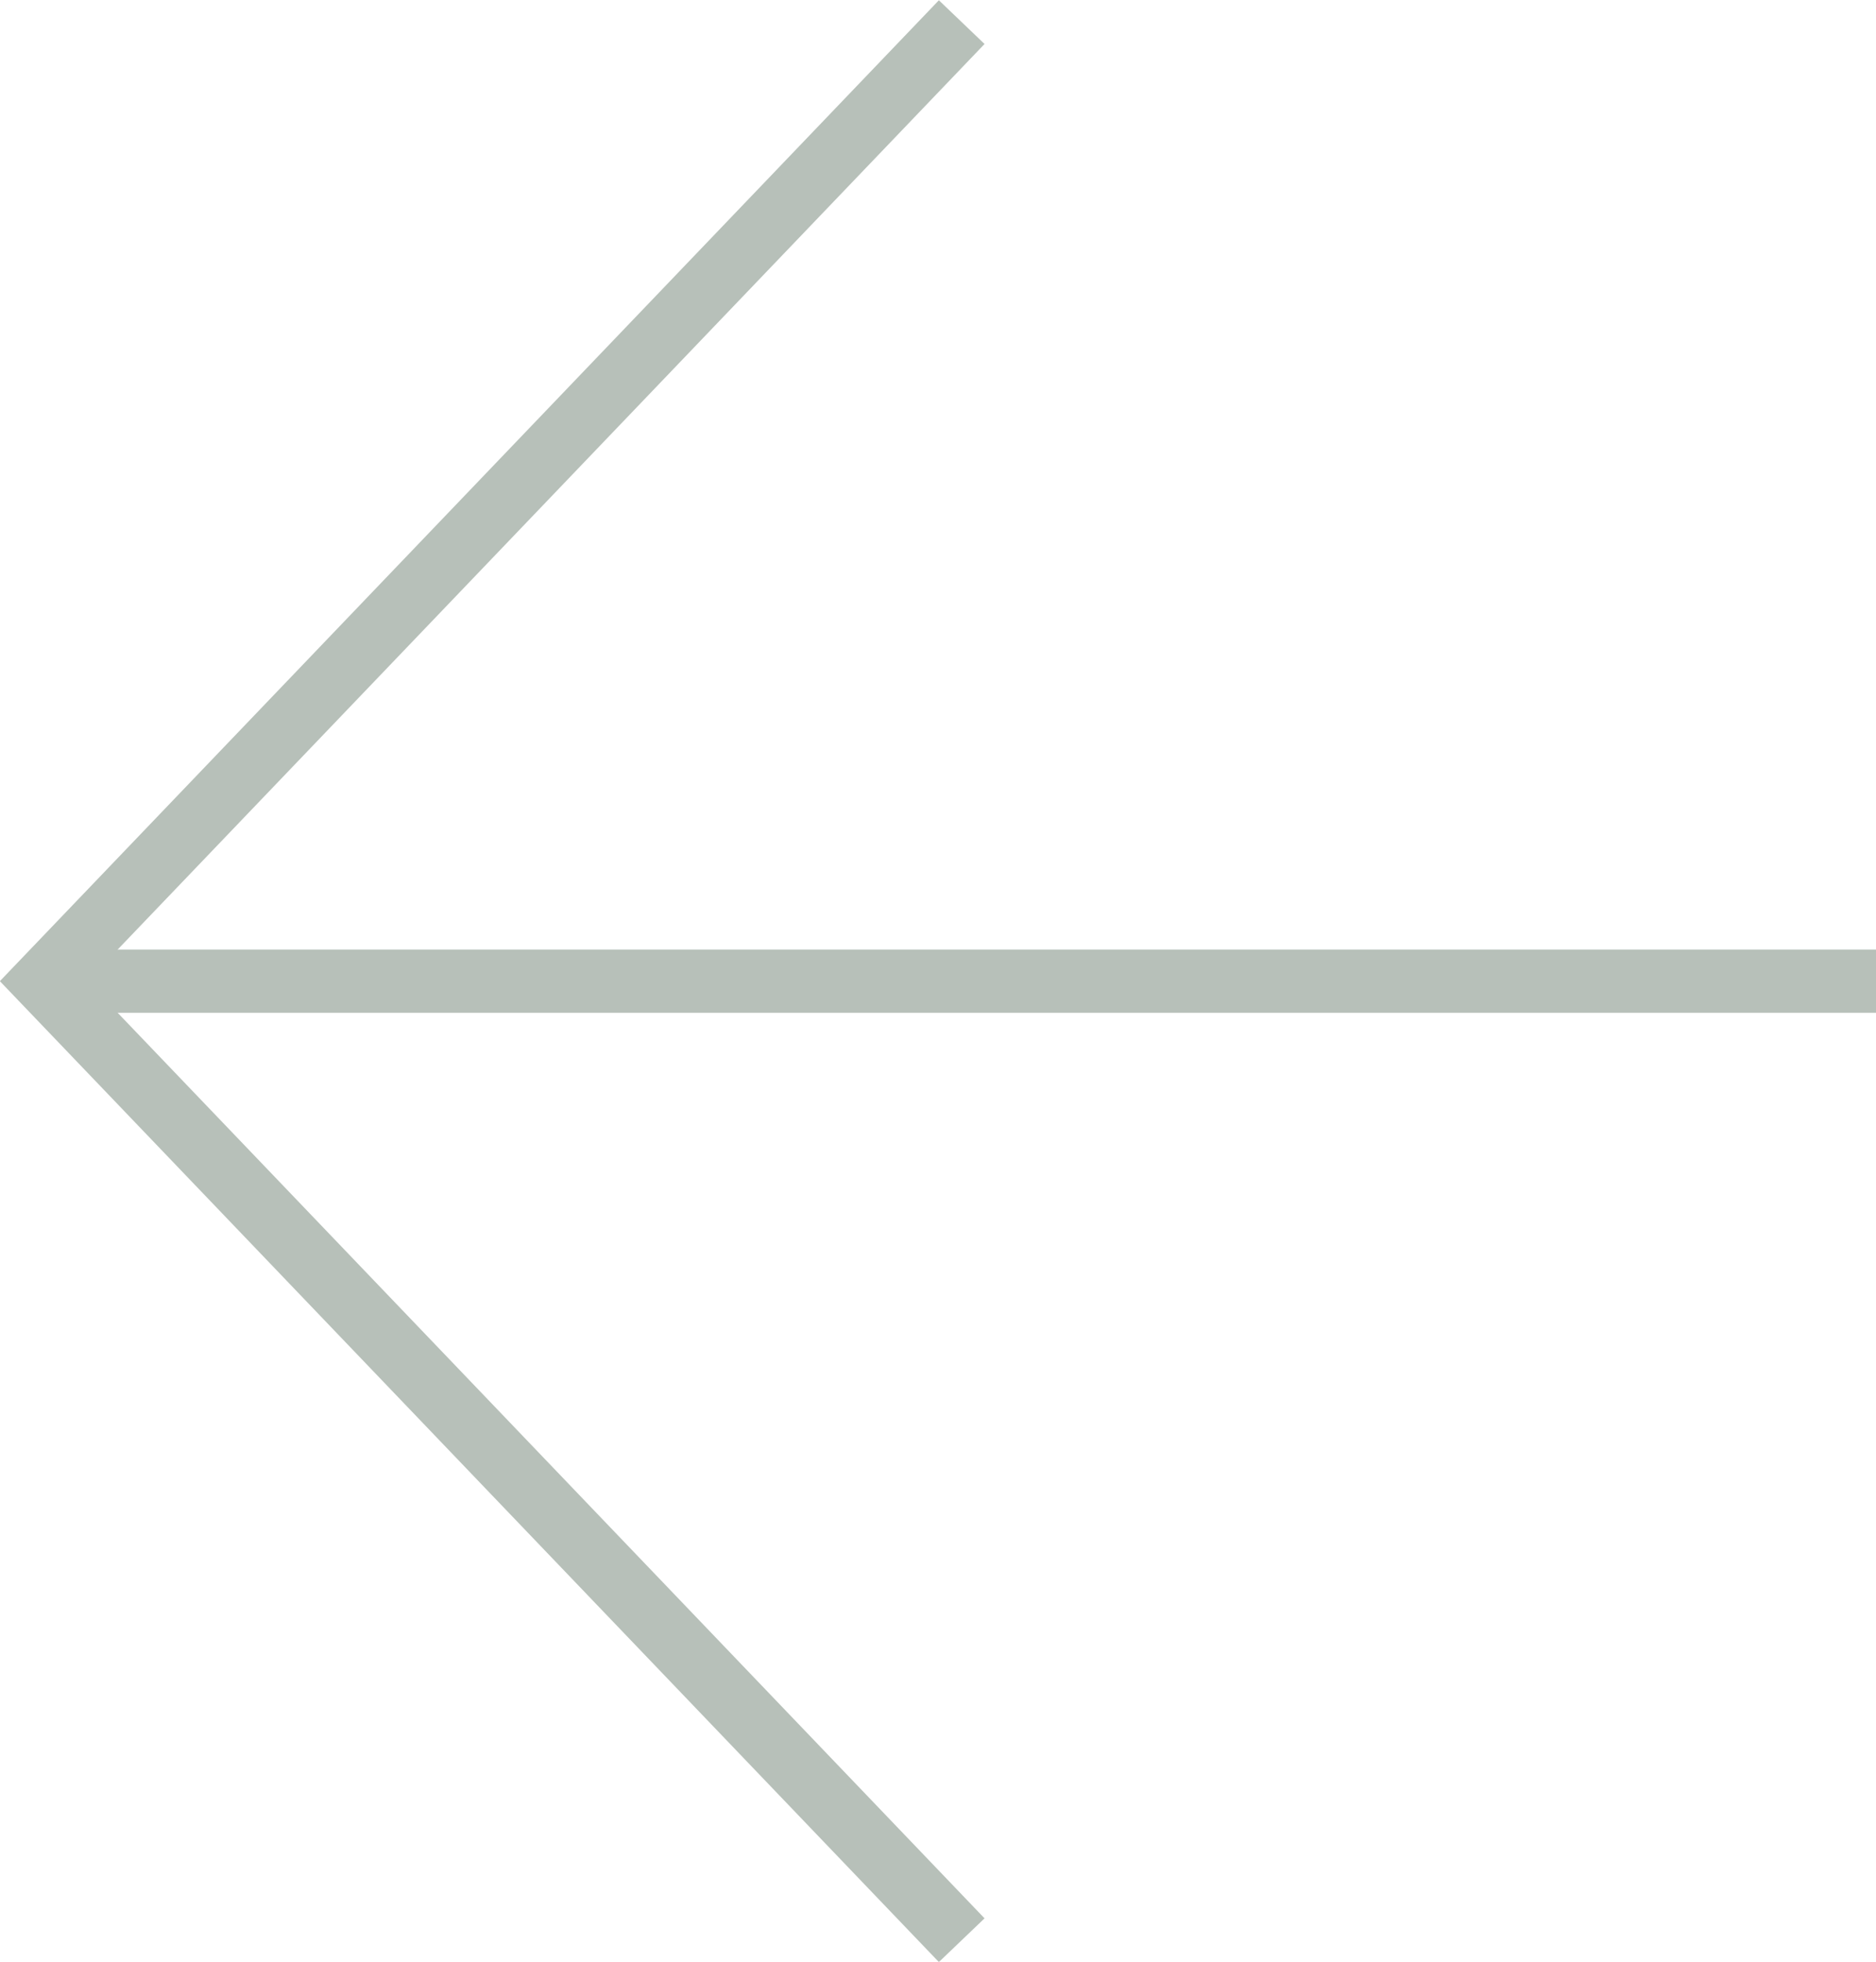 <svg id="Home" xmlns="http://www.w3.org/2000/svg" viewBox="0 0 29.67 31.03"><defs><style>.cls-1{fill:none;stroke:#b7c0b9;stroke-miterlimit:10;}</style></defs><title>prev-grey</title><polyline class="cls-1" points="15.21 30.69 0.69 15.52 15.21 0.35"/><line class="cls-1" x1="0.75" y1="15.52" x2="29.67" y2="15.52"/></svg>